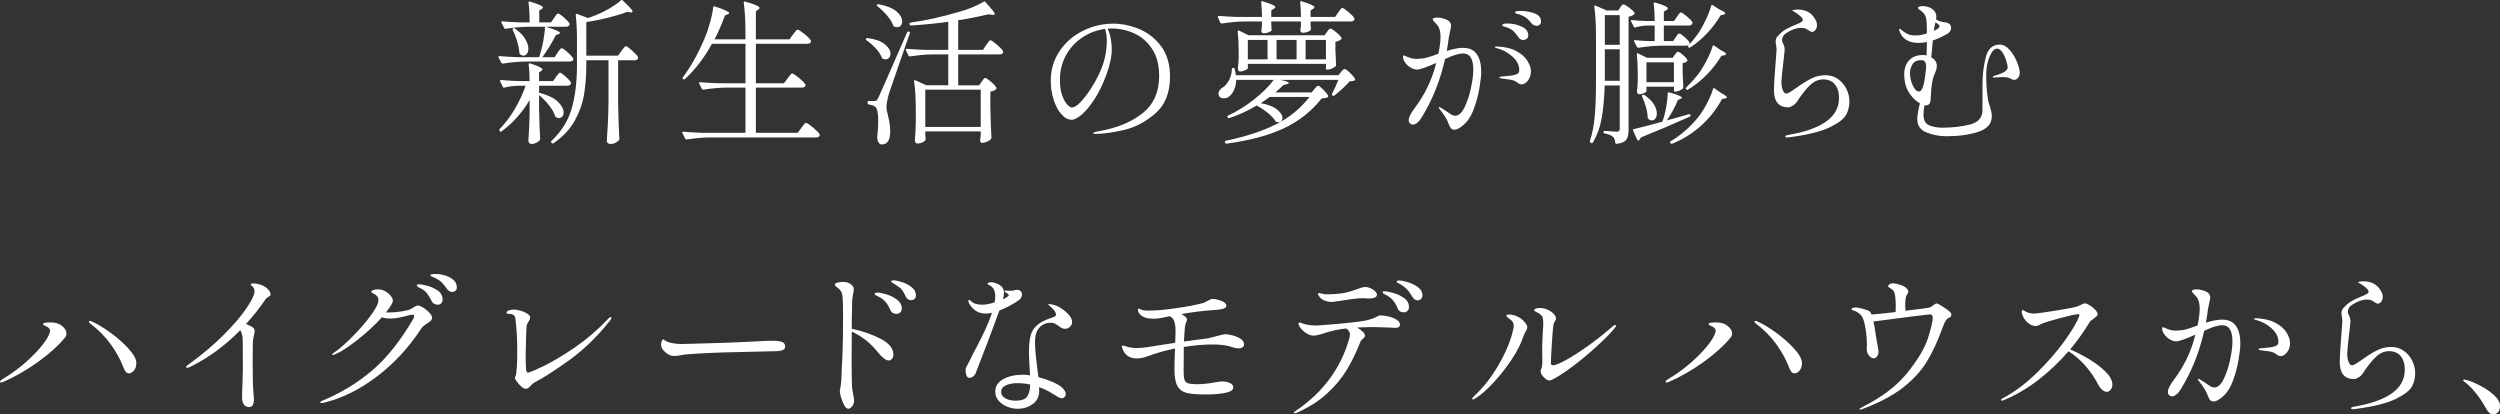 <?xml version="1.0" encoding="UTF-8"?><svg id="_レイヤー_2" xmlns="http://www.w3.org/2000/svg" width="643.962" height="106.73" viewBox="0 0 643.962 106.73"><rect x="0" y="0" width="643.962" height="106.73" fill="#333333" stroke="none"/><defs><style>.cls-1{fill:#fff;}</style></defs><g id="_レイヤー_1-2"><path class="cls-1" d="M129.42,16.371c-.107,0-.2-.066-.28-.2l-.72-1.36c-.027-.025-.04-.08-.04-.159,0-.134.106-.2.32-.2,1.44.134,3.053.227,4.84.279h5.32c.426-1.226.78-2.565,1.06-4.02.28-1.453.433-2.727.46-3.82h-4.4c-1.707.027-3.614.2-5.72.521h-.12c-.107,0-.2-.066-.28-.2l-.68-1.36c-.027-.026-.04-.08-.04-.159,0-.134.093-.2.28-.2,1.386.134,2.92.227,4.6.279h2.4c0-2-.094-3.692-.28-5.079,0-.267.133-.36.4-.28,2.213.667,3.32,1.174,3.32,1.52,0,.134-.107.268-.32.4l-.64.399v3.04h3.04l.76-1.119c.08-.106.193-.273.34-.5s.273-.394.38-.5c.106-.106.213-.16.32-.16.24,0,.746.333,1.52,1,.773.667,1.253,1.187,1.44,1.56.026.134.013.267-.04.4-.16.294-.467.439-.92.439h-5.12c1.36.427,2.306.761,2.84,1,.533.24.8.44.8.601,0,.08-.12.174-.36.279l-.72.28c-1.147,2.214-2.307,4.107-3.48,5.68h3.16l.76-1.159c.106-.134.22-.294.34-.48.12-.187.246-.346.38-.479.133-.134.253-.2.36-.2.16,0,.486.2.98.6.493.4.953.827,1.38,1.28.426.454.64.773.64.96-.027.187-.127.334-.3.44-.174.106-.394.159-.66.159h-11.48c-1.707.027-3.614.2-5.72.521h-.12ZM142.98,29.891c-.267-.88-.794-1.812-1.58-2.8-.787-.986-1.634-1.853-2.54-2.6v3.92c.08,3.254.173,5.706.28,7.359,0,.134-.04.254-.12.36-.213.267-.52.493-.92.68-.4.187-.787.28-1.16.28-.24,0-.44-.08-.6-.24-.16-.159-.24-.347-.24-.56.16-2.24.267-4.48.32-6.72v-3.801c-1.92,3.254-4.334,5.947-7.24,8.08-.187.134-.333.12-.44-.04l-.08-.119c-.08-.187-.067-.334.04-.44,1.466-1.521,2.766-3.24,3.9-5.16,1.133-1.92,2.06-3.92,2.78-6h-2.04c-1.147.027-2.28.187-3.4.48-.214.054-.347,0-.4-.16l-.72-1.44c-.027-.026-.04-.08-.04-.16,0-.133.093-.199.28-.199,1.466.134,3.08.227,4.84.279h2.52c0-1.573-.08-3-.24-4.279,0-.267.133-.36.4-.28,2.106.693,3.16,1.214,3.16,1.56,0,.107-.094.228-.28.36l-.6.4v2.239h3.6l.76-1.08c.08-.105.193-.26.34-.46.146-.199.273-.353.38-.46.106-.105.213-.16.32-.16.213,0,.686.327,1.42.98.733.653,1.193,1.167,1.38,1.54.026.134.013.267-.04.4-.16.293-.467.439-.92.439h-7.24v1.84l.04-.04c2.16.561,3.746,1.32,4.76,2.28,1.013.96,1.52,1.894,1.52,2.8,0,.427-.107.774-.32,1.04-.214.267-.494.4-.84.4-.293,0-.547-.066-.76-.2-.107-.053-.2-.16-.28-.32ZM133.94,13.971c-.107-.106-.16-.24-.16-.399-.054-.88-.247-1.866-.58-2.96-.333-1.094-.714-2.066-1.14-2.92-.08-.16-.04-.294.12-.4.133-.08.28-.066.44.04,1.2.854,2.08,1.74,2.64,2.66s.84,1.754.84,2.5c0,.56-.12,1.007-.36,1.34-.24.334-.547.5-.92.5-.267,0-.56-.12-.88-.36ZM162.8,13.011c.84.747,1.353,1.307,1.54,1.681.026.133.026.267,0,.399-.16.294-.467.44-.92.44h-4.2v11.08c.053,3.333.16,6.387.32,9.159,0,.16-.054.294-.16.4-.614.613-1.347.92-2.2.92-.214,0-.414-.08-.6-.24-.187-.159-.28-.347-.28-.56.106-1.574.2-3.1.28-4.58.08-1.48.133-3.42.16-5.82v-10.359h-5.72v1.199c0,2.827-.2,5.4-.6,7.721-.4,2.319-1.214,4.566-2.44,6.74-1.227,2.173-3.027,4.072-5.4,5.699-.16.106-.307.094-.44-.04l-.08-.08c-.16-.159-.16-.319,0-.479,2.586-2.453,4.327-5.253,5.22-8.4.893-3.146,1.34-6.866,1.34-11.16v-6.56c0-2.293-.107-4.4-.32-6.32v-.08c0-.213.106-.279.32-.199l2.84,1.08c.16-.054.773-.28,1.84-.681,1.226-.479,2.446-1.073,3.66-1.779,1.213-.707,2.206-1.406,2.98-2.101.16-.133.32-.12.48.04.933.88,1.586,1.534,1.96,1.96.373.427.56.72.56.88,0,.188-.187.254-.56.2l-.92-.08c-1.334.507-2.96,1-4.88,1.48-1.92.479-3.773.854-5.56,1.12v8.64h8.2l.84-1.2c.133-.16.267-.333.4-.52.133-.187.266-.354.4-.5.133-.146.253-.221.36-.221.213,0,.74.374,1.58,1.12Z"/><path class="cls-1" d="M202.86,20.211c.08-.106.213-.286.4-.54.187-.253.34-.44.46-.56.12-.12.233-.181.34-.181.24,0,.813.374,1.72,1.12.906.747,1.466,1.32,1.68,1.72l.04.16c0,.427-.334.641-1,.641h-11.8v11.64h10.8l.92-1.28c.08-.106.213-.286.4-.54.187-.253.34-.439.46-.56.12-.12.233-.18.34-.18.24,0,.833.394,1.78,1.18.946.787,1.513,1.366,1.7,1.74.08.133.08.266,0,.399-.16.293-.467.44-.92.44h-27.56c-1.707.026-3.614.2-5.72.52h-.12c-.107,0-.2-.066-.28-.2l-.72-1.439c-.027-.027-.04-.08-.04-.16,0-.134.093-.2.28-.2,1.466.134,3.093.227,4.88.28h11.12v-11.64h-5.12c-1.707.026-3.614.199-5.72.52h-.12c-.107,0-.2-.066-.28-.2l-.68-1.359c-.027-.026-.04-.08-.04-.16,0-.133.093-.2.28-.2,1.466.134,3.093.227,4.88.28h6.8v-10.16h-8.64c-1.974,3.6-4.293,6.627-6.96,9.08-.16.106-.32.106-.48,0-.134-.133-.147-.28-.04-.44,2.08-2.826,3.92-6.106,5.52-9.84.506-1.173.986-2.56,1.44-4.16.453-1.6.733-2.946.84-4.04.026-.239.16-.319.4-.239,2.48.8,3.72,1.373,3.72,1.72,0,.134-.12.24-.36.32l-.72.279c-.747,2.08-1.64,4.134-2.68,6.16h7.96v-1.64c0-2.906-.147-5.507-.44-7.8v-.08c0-.214.12-.28.36-.2,1.386.399,2.353.727,2.9.979.546.254.82.474.82.66,0,.134-.107.267-.32.4l-.64.439v7.24h8.68l.88-1.24c.106-.133.247-.312.42-.54.173-.226.32-.399.44-.52.12-.12.233-.18.34-.18.24,0,.813.366,1.72,1.1.906.733,1.466,1.3,1.68,1.7l.04.16c0,.213-.1.38-.3.5-.2.119-.447.18-.74.18h-13.16v10.16h7.24l.92-1.24Z"/><path class="cls-1" d="M223.06,9.971c.106-.133.253-.186.44-.16,2,.268,3.48.801,4.44,1.601.96.8,1.44,1.613,1.44,2.439,0,.4-.12.74-.36,1.021-.24.28-.534.42-.88.42-.267,0-.507-.053-.72-.16-.106-.053-.2-.16-.28-.32-.294-.772-.82-1.565-1.58-2.38-.76-.812-1.554-1.5-2.38-2.06-.16-.133-.2-.267-.12-.4ZM223.82,26.011h1.4c.266,0,.453-.04.56-.12.106-.08.253-.293.44-.64.453-.96,2.933-6.6,7.44-16.92.08-.187.213-.253.4-.2h.08c.106.027.18.074.22.14.04.067.046.154.02.261l-2.6,7.439-2.84,8.24c-.4,1.547-.6,2.693-.6,3.44,0,.427.133,1.146.4,2.159.026.107.126.561.3,1.36.173.8.26,1.693.26,2.68,0,2.24-.72,3.36-2.16,3.36-.32,0-.587-.153-.8-.46-.214-.307-.347-.74-.4-1.3,0-.16.013-.294.04-.4.16-1.439.24-2.72.24-3.84,0-2.106-.267-3.347-.8-3.72-.374-.293-.907-.48-1.6-.561-.214-.053-.32-.173-.32-.359v-.24c0-.213.106-.32.32-.32ZM225.9,1.211c.106-.106.24-.146.4-.12,2.053.374,3.58.98,4.58,1.82s1.5,1.7,1.5,2.58c0,.453-.12.819-.36,1.1-.24.28-.56.42-.96.42-.267,0-.507-.053-.72-.16-.107-.053-.2-.159-.28-.319-.293-.826-.827-1.687-1.6-2.58s-1.587-1.674-2.44-2.34c-.187-.106-.227-.24-.12-.4ZM252.86,21.051c.08-.106.18-.253.3-.439s.226-.32.32-.4c.093-.08.193-.12.3-.12.24,0,.733.32,1.48.96.746.641,1.213,1.16,1.4,1.561.08.106.053.227-.08.359-.347.32-.84.534-1.48.641v4.119c.08,3.414.173,5.987.28,7.721,0,.16-.054.293-.16.399-.24.24-.58.46-1.02.66s-.847.3-1.22.3c-.293,0-.467-.199-.52-.6,0-.16.013-.294.04-.4l.12-.96v-1h-14.28v.761c.026.293.04.52.04.68s.013.293.04.4v.199c0,.08-.014.146-.04.2-.16.24-.44.446-.84.62-.4.173-.813.26-1.24.26-.187,0-.34-.08-.46-.24-.12-.159-.18-.347-.18-.56.106-1.227.186-2.8.24-4.72v-2.76c0-3.146-.147-5.733-.44-7.761v-.08c0-.105.033-.173.1-.199.066-.026.153-.014.26.04l2.76,1.279h5.68v-7.96h-4.12c-1.707.027-3.614.2-5.72.521h-.12c-.107,0-.2-.066-.28-.2l-.68-1.4c-.027-.026-.04-.08-.04-.16,0-.133.093-.199.28-.199,1.466.134,3.093.227,4.88.279h5.8v-7.239c-3.014.427-6.214.746-9.6.96-.187,0-.307-.094-.36-.28l-.04-.12v-.08c0-.133.093-.227.28-.28,3.893-.533,8.013-1.439,12.36-2.72,2.32-.613,4.48-1.493,6.48-2.64.16-.134.306-.106.44.08.88.96,1.5,1.667,1.86,2.12s.54.773.54.96-.214.253-.64.199l-1-.119c-2.587.613-5.174,1.119-7.76,1.52v7.64h6.36l.84-1.239c.08-.134.207-.313.38-.54.173-.227.313-.4.42-.521.106-.12.213-.18.32-.18.213,0,.76.374,1.64,1.12.88.747,1.413,1.307,1.6,1.68.026.134.026.267,0,.4-.16.293-.467.439-.92.439h-10.64v7.96h5.4l.64-.92ZM252.62,32.691v-9.601h-14.28v9.601h14.28Z"/><path class="cls-1" d="M293.42,7.471c2.24.92,4.126,2.4,5.66,4.44,1.533,2.04,2.3,4.646,2.3,7.819,0,4.16-1.273,7.334-3.82,9.521-2.547,2.187-5.267,3.606-8.16,4.26-2.894.653-5.313.98-7.26.98-.374,0-.56-.067-.56-.2,0-.16.533-.333,1.6-.521,4.56-.8,8.266-2.333,11.12-4.6,2.853-2.267,4.28-5.466,4.28-9.6,0-2.826-.607-5.153-1.82-6.98-1.214-1.826-2.754-3.16-4.62-4-1.867-.84-3.814-1.26-5.84-1.26-.454,0-.787.014-1,.04.346.693.613,1.533.8,2.52.186.987.28,1.88.28,2.681,0,1.974-.48,4.239-1.44,6.8-.88,2.374-1.887,4.434-3.02,6.18-1.134,1.747-2.227,3.067-3.28,3.96-1.054.894-1.9,1.34-2.54,1.34-.96,0-1.86-.473-2.7-1.42-.84-.946-1.507-2.192-2-3.739-.494-1.547-.74-3.16-.74-4.841,0-2.88.76-5.446,2.28-7.699,1.52-2.254,3.52-3.993,6-5.221,2.48-1.226,5.08-1.84,7.8-1.84,2.213,0,4.44.46,6.68,1.38ZM284.661,7.451c-2.08.267-4.007.979-5.78,2.14s-3.193,2.687-4.26,4.58c-1.067,1.894-1.6,4.027-1.6,6.4,0,1.6.193,2.934.58,4,.386,1.066.82,1.854,1.3,2.359.48.507.866.761,1.16.761.666,0,1.46-.5,2.38-1.5s1.767-2.113,2.54-3.341c1.493-2.319,2.553-4.46,3.18-6.42.626-1.96.94-3.913.94-5.859,0-1.174-.147-2.214-.44-3.12Z"/><path class="cls-1" d="M344.7,3.211c.106-.133.22-.293.34-.48.12-.186.246-.346.38-.479.133-.133.253-.2.36-.2.213,0,.733.347,1.56,1.04.826.694,1.333,1.227,1.52,1.601.026.133.026.267,0,.399-.16.294-.467.44-.92.44h-10.36v.76l.08,1.04v.2c0,.08-.014.146-.04.199-.16.188-.42.348-.78.48-.36.134-.794.214-1.3.24-.16,0-.294-.061-.4-.181-.106-.119-.173-.26-.2-.42,0-.159.013-.293.04-.399.026-.106.04-.227.04-.36,0-.133.026-.32.08-.56v-1h-7.64v.8c.026.32.04.566.04.74s.013.313.04.42c.053.16.04.294-.04.399-.16.188-.434.348-.82.48-.387.134-.807.2-1.26.2-.294,0-.467-.2-.52-.601,0-.16.013-.293.04-.399.026-.106.04-.233.04-.38s.026-.354.08-.62v-1.04h-4.6c-1.707.026-3.614.199-5.72.52h-.12c-.107,0-.2-.066-.28-.2l-.64-1.399-.04-.12c0-.054.026-.106.08-.16.053-.053.133-.08.24-.08,1.413.134,3.04.227,4.88.28h6.2c0-1.253-.067-2.507-.2-3.76,0-.267.12-.36.36-.28,1.227.374,2.08.674,2.56.899.48.228.72.435.72.62,0,.134-.12.268-.36.4l-.68.44v1.68h7.64c0-1.253-.067-2.507-.2-3.76,0-.267.12-.36.36-.28,2.213.667,3.32,1.174,3.32,1.52,0,.134-.107.268-.32.4l-.68.44v1.68h6.32l.8-1.16ZM338.541,22.971c.08-.106.226-.279.44-.52.213-.24.4-.36.56-.36.213,0,.646.327,1.3.98.653.653,1.073,1.18,1.26,1.58.08.159.04.293-.12.399-.267.16-.787.267-1.56.32-2.614,3.307-5.854,5.867-9.72,7.68-3.867,1.813-8.787,3.133-14.76,3.96h-.08c-.134,0-.227-.08-.28-.24l-.04-.119-.04-.16c0-.107.093-.188.28-.24,5.173-1.094,9.48-2.506,12.92-4.24,3.44-1.733,6.307-4.08,8.6-7.04h-10.24l-.84.601c-.187.134-.4.279-.64.439-.24.16-.52.347-.84.561,1.893.347,3.3.894,4.22,1.64.92.747,1.38,1.48,1.38,2.2,0,.319-.094.58-.28.78-.187.199-.44.3-.76.3-.107,0-.267-.026-.48-.08-.134-.026-.24-.12-.32-.28-.427-.666-1.087-1.36-1.98-2.08-.894-.72-1.834-1.346-2.82-1.88-2.347,1.414-4.693,2.494-7.04,3.24h-.12c-.134,0-.24-.054-.32-.16l-.04-.08c-.08-.187-.027-.32.16-.4,2.373-1.119,4.626-2.525,6.76-4.22,2.133-1.693,3.8-3.353,5-4.979h-9.68c-.027.986-.207,1.847-.54,2.58-.334.733-.754,1.3-1.26,1.699-.4.32-.867.48-1.4.48-.587,0-1-.213-1.24-.64-.08-.214-.12-.387-.12-.521,0-.32.093-.62.28-.9.187-.279.44-.513.76-.699.64-.373,1.2-1.014,1.68-1.92s.72-1.854.72-2.841c0-.213.106-.319.32-.319h.04c.213,0,.333.094.36.279.106.374.213.907.32,1.601h26.4l.68-.8c.053-.08.18-.233.38-.46.2-.227.393-.341.58-.341.213,0,.66.327,1.34.98.68.653,1.113,1.18,1.3,1.58.08.16.04.294-.12.399-.214.107-.64.188-1.28.24-.48.561-1.094,1.188-1.84,1.88-.747.694-1.44,1.28-2.08,1.761-.107.106-.253.119-.44.04-.16-.134-.214-.28-.16-.44.746-1.52,1.293-2.733,1.64-3.64h-15c1.493.293,2.24.56,2.24.8,0,.134-.174.24-.52.32l-.84.199c-.56.561-1.267,1.2-2.12,1.92h9.36l.68-.84ZM341.78,8.251c.08-.106.18-.24.3-.4.12-.159.226-.279.32-.359.093-.08.193-.12.3-.12.24,0,.727.3,1.46.899.733.601,1.193,1.087,1.38,1.46.08.134.053.268-.08.4-.347.294-.84.507-1.48.64v2.12l.08,1.681c0,.479.026,1.174.08,2.08.026.134,0,.267-.08.399-.214.214-.534.414-.96.601-.427.187-.814.279-1.16.279h-.08c-.214,0-.32-.106-.32-.319v-1.16h-20.12v1.16c0,.106-.234.267-.7.479-.467.214-.914.32-1.34.32-.16,0-.287-.08-.38-.24-.094-.16-.14-.347-.14-.56.08-.587.133-1.2.16-1.841,0-.346.013-.64.04-.88v-1.76c0-1.866-.08-3.533-.24-5v-.08c0-.106.033-.173.1-.2.066-.026.153-.013.26.04l2.44,1.2h19.56l.6-.84ZM326.5,10.291h-5.08v5h5.08v-5ZM333.98,15.291v-5h-5.16v5h5.16ZM336.3,10.291v5h5.24v-5h-5.24Z"/><path class="cls-1" d="M380.4,13.951c.76,1.08,1.14,2.58,1.14,4.5,0,.96-.147,2.319-.44,4.08-.294,1.76-.747,3.507-1.36,5.239-.613,1.734-1.374,3.054-2.28,3.96-.48.48-.974.881-1.48,1.2-.507.32-.96.48-1.36.48s-.7-.134-.9-.4c-.2-.266-.367-.573-.5-.92-.134-.346-.227-.573-.28-.68-.294-.773-.934-1.786-1.92-3.04-.294-.347-.44-.586-.44-.72,0-.054.04-.08.12-.08.133,0,.653.293,1.56.88l.72.479c.426.32.773.547,1.04.681.266.134.533.199.8.199.906,0,1.713-.72,2.42-2.159.707-1.44,1.26-3.113,1.66-5.021.4-1.906.6-3.46.6-4.66,0-2.8-.867-4.2-2.6-4.2-1.12,0-2.68.48-4.68,1.44-1.254,5.547-3.254,10.547-6,15-.347.587-.72,1.047-1.12,1.38-.4.334-.787.5-1.16.5-.294,0-.547-.106-.76-.32-.214-.213-.32-.479-.32-.8,0-.746.52-1.8,1.56-3.16,2.667-3.546,4.506-7.413,5.52-11.6-2.614,1.146-4.24,1.72-4.88,1.72-.56,0-1.127-.173-1.7-.52-.574-.347-1.047-.78-1.42-1.3-.374-.521-.56-1.007-.56-1.46,0-.24.066-.36.2-.36.106,0,.273.054.5.16.226.106.406.187.54.24.746.319,1.52.479,2.32.479,1.04-.026,1.92-.14,2.64-.34.72-.2,1.693-.526,2.92-.98.373-1.732.56-3.186.56-4.359,0-1.36-.28-2.373-.84-3.04-.187-.213-.434-.48-.74-.8-.307-.32-.46-.533-.46-.641,0-.16.113-.28.34-.359.227-.08.513-.12.86-.12.506,0,1.04.08,1.6.239.56.16,1,.36,1.32.601.426.347.64.773.64,1.28,0,.213-.08.64-.24,1.279-.134.534-.24,1.054-.32,1.561-.187,1.387-.374,2.6-.56,3.64,1.6-.533,3-.8,4.2-.8,1.6,0,2.78.54,3.54,1.62ZM390.601,13.171c1.32.72,2.273,1.56,2.86,2.521.586.96.88,1.854.88,2.68,0,.934-.26,1.727-.78,2.38s-1.06.979-1.62.979c-.32,0-.614-.1-.88-.3-.267-.2-.427-.312-.48-.34-.374-.267-.88-.453-1.52-.56s-1.4-.214-2.28-.32c-.374-.053-.56-.133-.56-.24,0-.133.16-.213.48-.24,1.733-.186,2.64-.279,2.72-.279.72-.134,1.22-.293,1.5-.48.28-.186.42-.493.42-.92,0-1.28-.6-2.453-1.8-3.52-1.2-1.066-2.574-1.786-4.12-2.16-.24-.054-.36-.133-.36-.24,0-.106.16-.16.48-.16,2.053.08,3.74.48,5.06,1.2ZM387.561,6.891c-.2-.053-.347-.113-.44-.18-.094-.066-.14-.153-.14-.26,0-.267.426-.4,1.28-.4,1.28,0,2.5.26,3.66.78,1.16.52,1.74,1.287,1.74,2.3,0,.347-.127.627-.38.84-.253.214-.554.32-.9.32-.56,0-.987-.24-1.28-.72-.427-.667-.874-1.207-1.34-1.62-.467-.413-1.06-.727-1.78-.94-.08-.026-.22-.066-.42-.12ZM395.181,3.411c1.173.399,1.76,1.106,1.76,2.12,0,.347-.114.62-.34.819-.227.2-.46.301-.7.301-.587,0-1.054-.214-1.4-.641-.454-.586-.887-1.04-1.3-1.359-.414-.32-.98-.613-1.7-.881-.214-.079-.414-.14-.6-.18-.187-.04-.34-.086-.46-.14s-.18-.134-.18-.24c0-.267.466-.4,1.4-.4,1.173,0,2.346.2,3.52.601Z"/><path class="cls-1" d="M413.34,22.011c-.08,3.067-.327,5.813-.74,8.24-.414,2.427-1.18,4.573-2.3,6.44-.134.213-.28.253-.44.119l-.16-.08c-.133-.106-.187-.253-.16-.439.64-1.947,1.06-4.126,1.26-6.54.2-2.413.3-5.233.3-8.46v-12c0-3.093-.147-5.626-.44-7.6v-.08c0-.187.106-.24.32-.16l2.88,1.24h3l.48-.761c.053-.08.133-.192.24-.34.106-.146.2-.26.28-.34s.173-.12.28-.12c.24,0,.733.273,1.48.82.746.547,1.213.993,1.4,1.34.08.134.053.267-.08.4-.374.319-.854.52-1.44.6v29.16c0,1.12-.194,1.96-.58,2.52-.387.561-1.22.92-2.5,1.08h-.08c-.134,0-.227-.094-.28-.28-.054-.72-.24-1.227-.56-1.52-.454-.4-1.187-.693-2.2-.88-.187-.054-.28-.16-.28-.32v-.04c0-.187.08-.28.24-.28.346,0,.7.015,1.06.04.36.027.673.054.94.08l1.2.08c.266,0,.46-.06.58-.18s.18-.326.18-.62v-11.12h-3.88ZM417.22,11.531V3.891h-3.84v7.641h3.84ZM413.38,12.691v8.119h3.84v-8.119h-3.84ZM431.62,9.611c.08-.106.18-.254.3-.44s.226-.32.32-.4c.093-.079.193-.119.3-.119.24,0,.7.293,1.38.88s1.1,1.054,1.26,1.399l.04.16c0,.454-.32.68-.96.68h-6.48c-1.707.027-3.614.2-5.72.521h-.12c-.107,0-.2-.066-.28-.2l-.72-1.399-.04-.16c0-.187.106-.254.32-.2,1.093.134,2.187.214,3.28.24h1.72v-4h-1.88c-1.04.026-2.067.187-3.08.479-.213.054-.347,0-.4-.16l-.72-1.399-.04-.16c0-.16.106-.213.32-.16,1.253.134,2.506.214,3.76.24h2.04c0-1.681-.08-3.173-.24-4.48,0-.266.133-.359.4-.279,1.2.373,2.04.673,2.52.899s.72.434.72.62c0,.134-.12.267-.36.4l-.68.439v2.4h2.64l.72-1.08c.08-.106.193-.267.34-.48.146-.213.273-.373.38-.479.106-.106.213-.16.32-.16.213,0,.713.327,1.5.98.786.653,1.273,1.166,1.46,1.539.026.134.013.268-.04.4-.16.294-.467.44-.92.44h-6.4v4h2.4l.64-.96ZM434.06,29.691c.186-.054.366-.106.54-.16.173-.054.326-.094.46-.12h.08c.16,0,.266.066.32.2v.159c0,.107-.067.2-.2.28-4.107,1.84-8.307,3.627-12.6,5.36-.08.266-.254.52-.52.76-.027.026-.08.04-.16.04-.107,0-.187-.066-.24-.2l-1.08-2.359-.04-.16c0-.134.08-.214.24-.24,2.08-.48,4.533-1.12,7.36-1.92.4-1.12.72-2.347.96-3.68.24-1.334.373-2.533.4-3.601,0-.24.133-.32.4-.24,2.16.587,3.24,1.04,3.24,1.36,0,.106-.106.2-.32.28l-.68.279c-.72,1.787-1.68,3.547-2.88,5.28,1.733-.453,3.306-.893,4.72-1.319ZM431.38,14.131c.08-.08.173-.2.28-.36.106-.159.2-.272.28-.34.08-.066.173-.1.28-.1.24,0,.66.26,1.26.78.6.52.98.953,1.14,1.3.08.134.053.267-.08.399-.294.24-.667.4-1.12.48v2.2l.08,1.76c0,.507.026,1.214.08,2.12.026.134,0,.267-.08.399-.214.214-.52.407-.92.58-.4.174-.76.261-1.08.261-.214,0-.32-.106-.32-.32v-.96h-7.08v1.2c0,.106-.214.26-.64.46-.427.2-.84.3-1.24.3-.16,0-.293-.08-.4-.24-.107-.16-.16-.346-.16-.56.08-.587.133-1.2.16-1.84,0-.347.013-.641.04-.881v-1.76c0-1.866-.08-3.533-.24-5v-.08c0-.106.033-.173.1-.2.066-.025.153-.013.26.04l2.28,1.12h6.6l.52-.76ZM422.94,24.691c0-.134.066-.227.2-.28h.04c.186-.054.333-.026.44.08,1.093.773,1.893,1.573,2.4,2.399.506.827.76,1.601.76,2.32,0,.534-.12.967-.36,1.3-.24.334-.547.5-.92.5-.32,0-.627-.133-.92-.399-.107-.106-.16-.24-.16-.4-.027-.8-.18-1.693-.46-2.68s-.607-1.88-.98-2.681c-.027-.026-.04-.08-.04-.159ZM424.1,16.051v5.12h7.08v-5.12h-7.08ZM441.4,22.691c.066-.026.153,0,.26.079l1.76,1.24c.933.48,1.4.84,1.4,1.08,0,.134-.16.227-.48.28l-.76.12c-1.52,2.773-3.387,5.127-5.6,7.06-2.214,1.934-4.627,3.42-7.24,4.46-.213.08-.36.04-.44-.12l-.04-.08c-.107-.187-.08-.333.08-.439,2.453-1.414,4.76-3.4,6.92-5.96.773-.934,1.553-2.141,2.34-3.62.786-1.48,1.34-2.78,1.66-3.9.026-.105.073-.173.14-.199ZM441.58,11.77l1.68,1.16c.906.427,1.36.761,1.36,1,0,.134-.16.24-.48.32l-.72.12c-1.12,1.84-2.434,3.514-3.94,5.02-1.507,1.507-3.074,2.74-4.7,3.7-.134.107-.28.08-.44-.08l-.04-.04c-.134-.186-.12-.333.04-.439.88-.826,1.866-1.906,2.96-3.24.747-.986,1.493-2.187,2.24-3.6.746-1.414,1.28-2.667,1.6-3.761.106-.266.253-.319.44-.16ZM440.92,1.291c.066-.026.153-.014.26.04l1.8,1.16c.96.399,1.44.72,1.44.96,0,.134-.16.24-.48.319l-.72.16c-1.04,1.734-2.247,3.32-3.62,4.761-1.374,1.439-2.78,2.613-4.22,3.52-.187.134-.333.12-.44-.04l-.04-.04c-.134-.16-.134-.307,0-.439.72-.721,1.48-1.627,2.28-2.721.72-1.013,1.426-2.24,2.12-3.68.693-1.44,1.187-2.706,1.48-3.8.026-.106.073-.174.14-.2Z"/><path class="cls-1" d="M459.861,35.171c0-.134.073-.227.22-.28.146-.054.366-.106.66-.16,4.24-.72,7.46-1.866,9.66-3.439s3.3-3.586,3.3-6.04c0-1.493-.354-2.666-1.06-3.521-.707-.853-1.713-1.279-3.02-1.279-1.2,0-2.313.479-3.34,1.439-1.027.96-2.18,2.414-3.46,4.36-.24.374-.594.7-1.06.979-.467.28-.833.421-1.1.421-2.48,0-3.72-1.48-3.72-4.44,0-1.253.146-3.666.44-7.24.16-2.08.24-3.16.24-3.24,0-.159-.04-.56-.12-1.199-.08-.24-.12-.507-.12-.801,0-.506.12-.913.36-1.22.24-.306.626-.7,1.16-1.18.4-.347.853-.653,1.36-.92.506-.267,1.16-.573,1.96-.92.747-.293,1.293-.54,1.64-.74.346-.2.52-.406.52-.62,0-.267-.227-.6-.68-1-.454-.4-.934-.746-1.44-1.04-.08-.053-.194-.113-.34-.18-.147-.066-.22-.141-.22-.22,0-.08.167-.141.5-.181s.593-.06.78-.06c1.04,0,1.953.207,2.74.62s1.446,1.127,1.98,2.14c.213.374.32.8.32,1.28s-.134.887-.4,1.22c-.267.334-.547.5-.84.5-.214,0-.407-.06-.58-.18-.174-.12-.287-.193-.34-.221-.294-.213-.574-.373-.84-.479-.267-.106-.614-.16-1.04-.16-1.254,0-2.587.48-4,1.44-.32.213-.56.479-.72.8s-.24.64-.24.96c0,.24.093.52.28.84.266.534.4,1.04.4,1.52,0,.294-.094,1.214-.28,2.761-.374,3.12-.56,5.014-.56,5.68,0,.72.113,1.387.34,2,.227.614.526.92.9.92.213,0,.473-.086.78-.26.306-.173.633-.38.98-.62.346-.24.6-.413.76-.52,1.44-1.04,2.74-1.854,3.9-2.44,1.16-.586,2.393-.88,3.7-.88,1.2,0,2.267.327,3.2.979.933.654,1.66,1.5,2.18,2.54.52,1.04.78,2.12.78,3.24,0,1.146-.26,2.254-.78,3.32-.52,1.066-1.907,2.16-4.16,3.279-2.254,1.12-5.687,1.986-10.3,2.601-.32.053-.574.08-.76.08-.347,0-.52-.08-.52-.24Z"/><path class="cls-1" d="M517.641,12.831c.786.894,1.42,1.934,1.9,3.12s.72,2.127.72,2.819c0,.48-.146.9-.44,1.261-.293.359-.627.54-1,.54-.24,0-.68-.16-1.32-.48-.374-.16-.987-.24-1.84-.24-.24,0-.654.027-1.24.08l-.84.04c-.187,0-.28-.053-.28-.16,0-.133.146-.239.44-.319,2.267-.587,3.4-1.293,3.4-2.12,0-.427-.127-1.033-.38-1.82-.253-.786-.587-1.486-1-2.1-.414-.613-.86-.92-1.34-.92-.72,0-1.354.66-1.9,1.979-.547,1.32-.847,2.78-.9,4.38v.761c0,1.439.073,2.833.22,4.18.146,1.347.286,2.233.42,2.66.08.214.193.554.34,1.02.146.467.26.894.34,1.28s.12.754.12,1.1c0,1.974-1.174,3.334-3.52,4.08-2.347.746-5.067,1.12-8.16,1.12-1.787,0-3.487-.32-5.1-.96-1.614-.64-2.42-1.786-2.42-3.439,0-.453.066-1.061.2-1.82.133-.76.293-1.514.48-2.26-1.094-.613-2.04-1.547-2.84-2.801-.8-1.253-1.2-2.812-1.2-4.68,0-1.52.426-2.727,1.28-3.62.853-.893,2.026-1.34,3.52-1.34.32,0,.64.04.96.12.053-1.387.08-2.546.08-3.48-.72.16-1.454.24-2.2.24-1.254,0-2.3-.266-3.14-.8-.84-.533-1.42-1.307-1.74-2.32-.054-.16-.08-.279-.08-.359,0-.106.053-.16.16-.16.08,0,.173.054.28.16.586.507,1.153.894,1.7,1.159.546.268,1.233.4,2.06.4.933,0,1.92-.173,2.96-.52,0-1.467-.027-2.493-.08-3.08-.054-.613-.167-1.113-.34-1.5-.174-.387-.567-.833-1.18-1.34-.16-.106-.32-.214-.48-.32-.16-.106-.24-.213-.24-.32,0-.133.106-.246.32-.34.213-.093.48-.14.8-.14,1.04,0,1.906.253,2.6.76s1.04,1.174,1.04,2l-.08.68c.56.374,1.293.614,2.2.72,1.12.134,1.68.614,1.68,1.44,0,.64-.334,1.16-1,1.56-1.414.801-2.654,1.36-3.72,1.681l-.24,2.72c-.054.32-.107.867-.16,1.64.96.534,1.44,1.254,1.44,2.16,0,.294-.04.601-.12.92-.08.294-.187.587-.32.88-.267.587-.467,1.16-.6,1.721-.267,1.094-.427,2.453-.48,4.08-.027.479-.06.92-.1,1.319-.04.4-.114.667-.22.801-.214.319-.534.479-.96.479-.16,0-.28-.013-.36-.04-.187.934-.28,1.747-.28,2.44,0,1.413.486,2.326,1.46,2.739.973.414,2.1.62,3.38.62,2.613,0,4.993-.272,7.14-.819,2.146-.547,3.22-1.794,3.22-3.74v-6.561c0-2.479.28-4.812.84-7,.56-2.186,1.746-3.279,3.56-3.279.933,0,1.793.446,2.58,1.34ZM492.701,22.011c.48,1.04,1.013,1.561,1.6,1.561.773,0,1.32-1.48,1.64-4.44.026-.213.066-.52.12-.92.053-.4.08-.746.08-1.04,0-1.12-.4-1.68-1.2-1.68-1.12,0-1.894.359-2.32,1.08-.427.72-.64,1.467-.64,2.239,0,1.094.24,2.16.72,3.2ZM498.141,7.931l.72-.359c.48-.24.72-.507.72-.801,0-.213-.12-.399-.36-.56l-.68-.48c-.027.16-.054.301-.08.421-.027.119-.054.22-.08.3-.08.267-.16.76-.24,1.479Z"/><path class="cls-1" d="M0,98.371c0-.213.2-.44.6-.68,2.293-1.36,4.373-2.881,6.24-4.561,1.866-1.68,3.34-3.246,4.42-4.7,1.08-1.453,1.62-2.54,1.62-3.26,0-.426-.293-.786-.88-1.08-.134-.053-.267-.106-.4-.16-.134-.053-.254-.12-.36-.2-.107-.079-.16-.159-.16-.239,0-.187.186-.307.56-.36.373-.053.84-.08,1.4-.08,1.173,0,2.106.267,2.8.8.853.641,1.28,1.334,1.28,2.08,0,.347-.12.681-.36,1-1.68,2.054-3.987,4.141-6.92,6.261-2.934,2.119-5.934,3.847-9,5.18-.267.106-.454.16-.56.16-.187,0-.28-.054-.28-.16ZM32.4,95.791c-.213-.253-.44-.7-.68-1.34-.72-1.866-1.767-3.767-3.14-5.7-1.374-1.934-3.154-3.74-5.34-5.42-.24-.187-.36-.347-.36-.48,0-.133.08-.199.24-.199.133,0,.28.04.44.119,1.386.587,3.006,1.554,4.86,2.9s3.433,2.747,4.74,4.2c1.306,1.453,1.96,2.66,1.96,3.62,0,.8-.2,1.446-.6,1.939-.4.494-.84.74-1.32.74-.32,0-.587-.126-.8-.38Z"/><path class="cls-1" d="M69.141,74.631c.36.414.54.794.54,1.14,0,.188-.034.314-.1.381-.067.066-.194.153-.38.26-.027.026-.133.1-.32.22-.187.12-.36.287-.52.5-1.52,2.24-3.187,4.347-5,6.32.667.294,1.213.56,1.64.8.4.24.6.587.6,1.04,0,.24-.067.6-.2,1.08-.187.934-.28,1.547-.28,1.84l-.04,5.28c0,3.946.066,6.493.2,7.64.08.64.12,1.214.12,1.72,0,1.333-.4,2-1.2,2-.614,0-1.074-.214-1.38-.64-.307-.426-.46-1.04-.46-1.84,0-1.387.04-2.76.12-4.12.053-1.706.08-2.974.08-3.8l-.04-6.561c0-1.333-.214-2.279-.64-2.84-3.92,4-8.214,7.147-12.88,9.44-.32.16-.574.239-.76.239-.213,0-.32-.053-.32-.159,0-.187.266-.453.8-.801,3.413-2.479,6.4-5.006,8.96-7.579,2.56-2.573,4.513-4.867,5.86-6.881,1.346-2.013,2.02-3.406,2.02-4.18,0-.533-.134-.946-.4-1.24-.107-.105-.227-.213-.36-.319-.134-.106-.2-.187-.2-.24,0-.213.2-.32.6-.32.96,0,1.88.228,2.76.681.426.213.82.526,1.18.939Z"/><path class="cls-1" d="M109,79.23c.586.36,1.113.787,1.58,1.28.466.494.7.927.7,1.3,0,.32-.1.58-.3.78-.2.2-.514.434-.94.7-.374.24-.673.454-.9.64-.227.188-.434.414-.62.681-3.227,4.934-7.067,9.08-11.52,12.439-4.454,3.36-9.027,5.601-13.72,6.72-.134.027-.28.04-.44.04-.24,0-.36-.065-.36-.199,0-.106.186-.24.56-.4,4.8-2,9.066-4.586,12.8-7.76,3.733-3.174,7.266-7.601,10.6-13.28.16-.293.24-.533.24-.72,0-.267-.16-.4-.48-.4-.134,0-.32.027-.56.08-1.333.347-2.347.587-3.04.72-.694.134-1.387.2-2.08.2-.8,0-1.52-.106-2.16-.32-1.76,1.975-3.867,3.921-6.32,5.841-2.454,1.92-4.387,3.159-5.8,3.72-.267.106-.44.16-.52.16-.107,0-.16-.04-.16-.12s.046-.166.14-.26c.093-.094.233-.193.42-.301,1.227-.826,2.753-2.152,4.58-3.979,1.826-1.826,3.413-3.646,4.76-5.46,1.346-1.813,2.02-3.16,2.02-4.04,0-.746-.48-1.333-1.44-1.76-.267-.106-.4-.227-.4-.36,0-.16.12-.293.36-.4.347-.159.8-.239,1.36-.239.666,0,1.293.167,1.88.5.586.333,1.06.733,1.42,1.199.36.468.54.874.54,1.221,0,.24-.134.587-.4,1.04-.267.479-.734,1.146-1.4,2h.6c1.093,0,2.24-.094,3.44-.28,1.2-.187,2.013-.4,2.44-.64.213-.134.446-.28.7-.44s.46-.273.62-.34.32-.1.48-.1c.293,0,.733.18,1.32.539ZM109.901,73.571c1,.239,1.933.653,2.8,1.239.866.587,1.3,1.36,1.3,2.32,0,.454-.126.794-.38,1.021s-.554.34-.9.34c-.267,0-.554-.08-.86-.24-.307-.16-.54-.413-.7-.76-.4-.8-.8-1.453-1.2-1.96-.4-.507-.947-.934-1.64-1.28-.054-.026-.18-.086-.38-.18-.2-.094-.347-.187-.44-.28-.094-.093-.14-.18-.14-.26,0-.214.186-.32.56-.32.32,0,.98.12,1.98.36ZM114.521,70.911c.827.227,1.56.6,2.2,1.12.64.52.96,1.207.96,2.06,0,.374-.134.654-.4.84-.267.188-.547.28-.84.28-.24,0-.487-.08-.74-.24-.254-.16-.474-.386-.66-.68-.48-.693-.914-1.227-1.3-1.6-.387-.374-.94-.733-1.66-1.08-.187-.08-.387-.167-.6-.261-.214-.093-.367-.166-.46-.22-.094-.053-.14-.133-.14-.24,0-.133.12-.22.36-.26s.613-.06,1.12-.06c.613,0,1.333.113,2.16.34Z"/><path class="cls-1" d="M134.28,99.571c-.427-.373-.807-.794-1.14-1.261-.333-.466-.5-.779-.5-.939,0-.106.046-.26.14-.46.093-.2.153-.42.18-.66.186-1.44.28-3.373.28-5.8,0-3.04-.16-5.84-.48-8.4-.08-.8-.627-1.2-1.64-1.2-.16,0-.307-.013-.44-.04-.134-.025-.2-.08-.2-.159,0-.32.2-.554.6-.7.4-.146.813-.221,1.24-.221.453,0,1.02.094,1.7.28.68.188,1.273.44,1.78.76.506.32.76.654.76,1,0,.294-.12.614-.36.96-.187.294-.333.561-.44.801-.107.239-.16.587-.16,1.04l-.08,2.12c-.08,2.96-.12,4.666-.12,5.119,0,1.28.04,2.388.12,3.32.026.267.073.474.14.62.066.146.18.22.34.22.373,0,1.74-.573,4.1-1.72,2.36-1.146,5.046-2.753,8.06-4.82,3.013-2.066,5.84-4.5,8.48-7.3.32-.32.56-.479.72-.479.08,0,.12.066.12.199,0,.188-.147.467-.44.841-3.147,3.974-6.594,7.313-10.34,10.02-3.747,2.707-6.74,4.634-8.98,5.78-.213.106-.534.373-.96.8-.24.267-.46.474-.66.62-.2.146-.42.22-.66.22-.347,0-.734-.187-1.16-.56Z"/><path class="cls-1" d="M172.16,91.291c-.48-.267-.914-.626-1.3-1.08-.387-.453-.58-.946-.58-1.48,0-.293.06-.586.18-.88.12-.293.246-.439.38-.439.053,0,.173.066.36.2.267.213.546.373.84.479,1.066.347,2.266.521,3.6.521,1.146-.026,2.893-.073,5.24-.141,2.346-.066,4.346-.126,6-.18,3.546-.133,6.493-.267,8.84-.4,1.36-.08,2.426-.12,3.2-.12,1.04,0,1.853.094,2.44.28.586.188.88.601.88,1.24s-.547,1.014-1.64,1.12c-.534.054-1.267.08-2.2.08l-11.6.279c-2.054.054-4.287.147-6.7.28-2.414.134-3.98.28-4.7.44-.667.134-1.2.2-1.6.2-.694,0-1.24-.134-1.64-.4Z"/><path class="cls-1" d="M226.8,87.251c2.213,1.146,3.32,2.494,3.32,4.04,0,.454-.113.827-.34,1.12-.227.294-.514.439-.86.439-.72,0-1.667-.72-2.84-2.159-1.814-2.294-4.04-4.054-6.68-5.28v.68l-.04,6.561c0,4.507.066,7.106.2,7.8.026.187.106.606.24,1.26.133.653.2,1.167.2,1.54,0,.534-.174,1.006-.52,1.42-.347.413-.667.62-.96.62-.374,0-.727-.3-1.06-.9-.334-.6-.607-1.279-.82-2.04-.213-.76-.32-1.286-.32-1.58,0-.159.053-.485.16-.979.106-.493.186-1.14.24-1.94l.12-3.239c.053-.801.093-1.58.12-2.341.026-.76.053-1.473.08-2.14.08-1.786.12-4.506.12-8.16,0-2.933-.054-4.866-.16-5.8-.08-.56-.24-.993-.48-1.3-.24-.307-.474-.547-.7-.72-.227-.174-.38-.287-.46-.341-.214-.159-.32-.293-.32-.399,0-.32.253-.533.76-.641.506-.105.986-.159,1.44-.159.906,0,1.653.293,2.24.88.293.294.44.64.44,1.04,0,.187-.014.347-.04.479-.027.134-.054.254-.08.36-.027.134-.087.507-.18,1.12-.094.613-.14,1.294-.14,2.04v.84c-.054,1.493-.08,3.267-.08,5.32,2.72.56,5.186,1.413,7.4,2.56ZM228.3,75.81c1,.294,1.913.747,2.74,1.36.826.614,1.24,1.387,1.24,2.32,0,.427-.14.76-.42,1-.28.239-.607.359-.98.359-.294,0-.587-.08-.88-.239-.294-.16-.52-.427-.68-.801-.32-.772-.707-1.433-1.16-1.979-.454-.546-1.054-1.007-1.8-1.38-.08-.054-.227-.127-.44-.221-.214-.093-.374-.186-.48-.279-.107-.094-.16-.181-.16-.26,0-.214.253-.32.76-.32s1.26.146,2.26.439ZM232.36,72.671c.933.307,1.76.747,2.48,1.32s1.08,1.26,1.08,2.06c0,.454-.134.78-.4.98-.267.199-.547.3-.84.3-.614,0-1.08-.333-1.4-1-.347-.773-.687-1.36-1.02-1.76-.333-.4-.86-.813-1.58-1.24-.16-.106-.327-.206-.5-.3s-.32-.187-.44-.28c-.12-.093-.18-.18-.18-.26,0-.187.186-.28.56-.28.56,0,1.307.153,2.24.46Z"/><path class="cls-1" d="M257.44,79.971c-.987,2.694-2.074,5.607-3.26,8.74-1.187,3.134-2.154,5.634-2.9,7.5-.134.32-.354.587-.66.8-.307.214-.607.32-.9.32-.347,0-.6-.187-.76-.561-.16-.373-.24-.84-.24-1.399,0-.293.02-.493.06-.601.04-.105.126-.266.26-.479.293-.533.546-1.014.76-1.44.48-1.04,1.066-2.186,1.76-3.439.933-1.813,1.713-3.394,2.34-4.74s1.167-2.713,1.62-4.1c-.614.134-1.12.199-1.52.199-1.12,0-2.027-.253-2.72-.76-.694-.506-1.214-1.08-1.56-1.72-.187-.293-.28-.561-.28-.8,0-.16.066-.24.2-.24.106,0,.293.134.56.4.586.56,1.546.84,2.88.84.8,0,1.84-.2,3.12-.601.106-.453.16-.973.16-1.56,0-.854-.174-1.533-.52-2.04-.214-.32-.514-.58-.9-.78-.387-.2-.58-.34-.58-.42,0-.106.086-.2.26-.28.173-.08.38-.119.62-.119.373,0,.746.066,1.12.199.8.268,1.373.601,1.72,1,.346.4.52.907.52,1.521,0,.533-.094,1.094-.28,1.68l.72-.36c.213-.133.4-.26.56-.38s.24-.232.24-.34c0-.106-.12-.253-.36-.439-.107-.08-.26-.174-.46-.28-.2-.106-.3-.2-.3-.28,0-.106.12-.16.36-.16l1.44.04c.187,0,.42-.04.7-.12.28-.079.54-.119.78-.119.373,0,.673.113.9.34s.34.514.34.859c0,.268-.067.534-.2.801-.134.267-.32.479-.56.64-1.627,1.12-3.307,2.014-5.04,2.68ZM267.741,84.371c-.76.827-1.14,2.066-1.14,3.72,0,1.521.187,3.694.56,6.521.16,1.119.266,1.96.32,2.52,1.307.347,2.526.767,3.66,1.26,1.133.494,1.966.994,2.5,1.5.586.587.88,1.12.88,1.601,0,.294-.1.547-.3.76-.2.214-.447.32-.74.32-.24,0-.514-.08-.82-.24-.307-.16-.727-.413-1.26-.76-1.227-.801-2.48-1.413-3.76-1.841.026.214.04.547.04,1,0,1.414-.554,2.527-1.66,3.341-1.107.812-2.407,1.22-3.9,1.22-.907,0-1.807-.18-2.7-.54s-1.626-.873-2.2-1.54c-.574-.666-.86-1.453-.86-2.36,0-1.359.68-2.42,2.04-3.18,1.36-.76,3.026-1.14,5-1.14.64,0,1.28.054,1.92.16-.187-2.934-.28-4.894-.28-5.881,0-1.84.14-3.293.42-4.359.28-1.066.86-1.98,1.74-2.74s2.226-1.42,4.04-1.98c.506-.133.76-.386.76-.76,0-.319-.194-.706-.58-1.16-.387-.453-.78-.826-1.18-1.119-.16-.134-.24-.227-.24-.28s.093-.08.28-.08c.213,0,.52.047.92.14.4.094.746.207,1.04.34.906.4,1.786,1.007,2.64,1.82.853.813,1.28,1.58,1.28,2.3,0,.48-.187.894-.56,1.24-.374.347-.8.521-1.28.521-.294,0-.56-.061-.8-.181-.24-.12-.534-.312-.88-.58-.374-.266-.7-.466-.98-.6-.28-.133-.607-.2-.98-.2-1.2,0-2.18.414-2.94,1.24ZM264.601,102.111c.48-.733.733-1.754.76-3.061-1.12-.24-2.187-.359-3.2-.359-1.2,0-2.214.187-3.04.56-.827.374-1.24.92-1.24,1.64,0,.747.366,1.32,1.1,1.721.733.399,1.593.6,2.58.6,1.546,0,2.56-.366,3.04-1.1Z"/><path class="cls-1" d="M317.401,86.371c.773.187,1.473.474,2.1.859.626.388.94.874.94,1.461,0,.319-.127.573-.38.76s-.62.279-1.1.279c-.454,0-1.027-.119-1.72-.359-1.174-.427-2.813-.641-4.92-.641-2.214,0-4.68.214-7.4.641v1.76l-.04,4.2c0,1.12.066,1.92.2,2.399.133.48.433.808.9.98.466.174,1.26.26,2.38.26,1.333,0,2.866-.16,4.6-.479.96-.16,1.546-.24,1.76-.24.8,0,1.493.134,2.08.4.586.267.88.64.88,1.119,0,.667-.68,1.141-2.04,1.421-1.36.279-3.04.42-5.04.42-2.16,0-3.78-.127-4.86-.381-1.08-.253-1.887-.833-2.42-1.739-.534-.906-.8-2.333-.8-4.28,0-1.493.04-3.053.12-4.68,0-.32.013-.573.04-.761-2.267.48-4.174.987-5.72,1.521-.854.32-1.6.573-2.24.76-.64.188-1.293.28-1.96.28-1.84,0-3.08-.906-3.72-2.72-.054-.16-.08-.28-.08-.36,0-.16.08-.24.24-.24s.48.08.96.24c.8.267,1.68.4,2.64.4.88,0,1.893-.094,3.04-.28,1.066-.187,3.36-.547,6.88-1.08.053-1.546.08-2.546.08-3,0-.586-.027-1.066-.08-1.44-.134-.772-.293-1.306-.48-1.6-.187-.293-.427-.521-.72-.68l-.28-.12c-.054,0-.48.094-1.28.279-1.014.24-1.987.36-2.92.36-1.867,0-3.107-.52-3.72-1.56-.134-.24-.2-.48-.2-.721,0-.213.053-.319.16-.319.053,0,.193.054.42.16s.42.187.58.239c.293.08.84.12,1.64.12,1.733,0,3.98-.193,6.74-.58,2.76-.386,5.14-.833,7.14-1.34.16-.026.36-.106.6-.24.24-.133.413-.226.52-.279.64-.373,1.12-.561,1.44-.561.613,0,1.353.16,2.22.48.867.319,1.3.747,1.3,1.279,0,.348-.26.601-.78.761s-1.42.279-2.7.359c-2.4.16-5.107.494-8.12,1,.48.24.866.507,1.16.801.213.213.32.413.32.6,0,.134-.074.367-.22.7-.147.333-.247.7-.3,1.1-.08.72-.174,2.014-.28,3.88,2.64-.373,4.466-.613,5.48-.72.613-.053,1.613-.28,3-.68,1.173-.32,1.893-.48,2.16-.48.426,0,1.026.094,1.8.28Z"/><path class="cls-1" d="M357.701,81.531c.787.187,1.466.46,2.04.819.573.36.86.768.86,1.221,0,.319-.1.547-.3.68-.2.134-.514.2-.94.2l-1.48-.08c-2-.08-3.24-.12-3.72-.12-1.574,0-3.106.04-4.6.12.586.32,1.073.674,1.46,1.06.386.387.58.74.58,1.061,0,.134-.054.267-.16.399-.107.134-.227.254-.36.36-.054.054-.16.153-.32.3-.16.147-.28.327-.36.54-1.04,2.64-2.2,5.027-3.48,7.16-1.28,2.134-2.974,4.167-5.08,6.1-2.107,1.935-4.694,3.58-7.76,4.94-.24.106-.44.16-.6.16s-.24-.04-.24-.12c0-.107.187-.28.56-.521,7.04-4.772,11.64-11.025,13.8-18.76.08-.373.12-.693.12-.96,0-.32-.094-.606-.28-.86-.187-.253-.427-.46-.72-.619-2.08.239-4.014.666-5.8,1.279-1.174.374-2.054.561-2.64.561-.507,0-1.06-.181-1.66-.54-.6-.36-1.106-.793-1.52-1.3-.414-.507-.62-.92-.62-1.24,0-.213.08-.32.24-.32.08,0,.247.047.5.141s.446.166.58.22c.346.134.833.24,1.46.319.626.08,1.233.12,1.82.12.613-.026,1.82-.112,3.62-.26,1.8-.146,3.68-.326,5.64-.54,1.96-.213,3.326-.426,4.1-.64,1.04-.293,1.826-.601,2.36-.92.133-.08.253-.141.36-.181s.267-.06.48-.06c.586,0,1.273.094,2.06.28ZM341.281,77.451c-.56-.213-.987-.493-1.28-.84-.347-.427-.52-.721-.52-.881,0-.159.093-.239.28-.239.133,0,.306.026.52.08.213.054.413.106.6.159.266.055.586.08.96.08.746,0,1.28-.013,1.6-.04,1.413-.079,2.573-.232,3.48-.46.906-.226,1.813-.513,2.72-.859.08-.026.347-.12.8-.28.453-.16.866-.24,1.24-.24.667,0,1.333.228,2,.681s1,.894,1,1.319c0,.294-.18.527-.54.7-.36.174-.86.26-1.5.26l-1.48-.08c-1.2,0-3.187.228-5.96.681-1.174.187-1.867.279-2.08.279-.667,0-1.28-.105-1.84-.319ZM358.721,75.411c1.013.267,1.966.7,2.86,1.3.893.6,1.34,1.394,1.34,2.38,0,.454-.134.794-.4,1.021-.267.227-.587.34-.96.34-.774,0-1.294-.347-1.56-1.04-.294-.746-.66-1.394-1.1-1.94-.44-.546-1.02-1.02-1.74-1.42-.08-.053-.22-.126-.42-.22-.2-.093-.347-.187-.44-.28-.094-.093-.14-.18-.14-.26,0-.187.173-.28.52-.28s1.026.134,2.04.4ZM362.661,72.691c.973.293,1.84.727,2.6,1.3.76.573,1.14,1.26,1.14,2.06,0,.454-.134.787-.4,1-.267.214-.547.32-.84.32-.56,0-1.04-.347-1.44-1.04s-.793-1.253-1.18-1.68c-.387-.427-.914-.854-1.58-1.28-.187-.133-.374-.24-.56-.32-.187-.08-.34-.166-.46-.26-.12-.093-.18-.18-.18-.26,0-.187.187-.28.56-.28.586,0,1.366.146,2.34.44Z"/><path class="cls-1" d="M379.201,102.73c0-.133.146-.346.44-.64,2.426-2.24,4.553-4.939,6.38-8.1,1.826-3.16,3.06-6.113,3.7-8.86.133-.479.2-.893.2-1.24,0-.72-.374-1.306-1.12-1.76-.507-.32-.76-.586-.76-.8s.213-.32.64-.32c.826,0,1.68.24,2.56.72.506.268.993.667,1.46,1.2.466.534.7,1,.7,1.4,0,.214-.147.587-.44,1.12-.267.427-.494.934-.68,1.52-.534,1.627-1.5,3.5-2.9,5.62s-2.96,4.107-4.68,5.96c-1.72,1.854-3.313,3.234-4.78,4.141-.214.133-.387.199-.52.199s-.2-.053-.2-.16ZM397.881,97.371c-.694-.613-1.04-1.2-1.04-1.76,0-.187.053-.373.16-.561.186-.32.28-1.04.28-2.16l-.04-3c0-.746.013-1.319.04-1.72l.12-2.56c.08-.934.12-1.721.12-2.36,0-.986-.134-1.626-.4-1.92-.24-.267-.48-.474-.72-.62-.24-.146-.5-.286-.78-.42-.28-.133-.42-.253-.42-.36,0-.186.133-.333.4-.439s.64-.16,1.12-.16c.613,0,1.24.14,1.88.42.64.28,1.167.634,1.58,1.06.413.428.62.854.62,1.28,0,.187-.094.414-.28.68-.187.268-.307.534-.36.801-.134.773-.273,2.373-.42,4.8-.147,2.427-.234,4.146-.26,5.16,0,.373.173.56.52.56.613,0,1.733-.446,3.36-1.34,1.626-.894,3.506-2.1,5.64-3.62,2.133-1.52,4.213-3.16,6.24-4.92.373-.347.64-.52.8-.52.133,0,.2.066.2.199,0,.214-.187.521-.56.92-1.04,1.228-2.527,2.721-4.46,4.48-1.934,1.76-3.947,3.434-6.04,5.02-2.094,1.587-3.914,2.768-5.46,3.54-.214.107-.427.16-.64.16-.374,0-.774-.213-1.2-.64Z"/><path class="cls-1" d="M429.041,98.371c0-.213.2-.44.6-.68,2.293-1.36,4.373-2.881,6.24-4.561,1.866-1.68,3.34-3.246,4.42-4.7,1.08-1.453,1.62-2.54,1.62-3.26,0-.426-.293-.786-.88-1.08-.134-.053-.267-.106-.4-.16-.134-.053-.254-.12-.36-.2-.107-.079-.16-.159-.16-.239,0-.187.186-.307.56-.36.373-.053.84-.08,1.4-.08,1.173,0,2.106.267,2.8.8.853.641,1.28,1.334,1.28,2.08,0,.347-.12.681-.36,1-1.68,2.054-3.987,4.141-6.92,6.261-2.934,2.119-5.934,3.847-9,5.18-.267.106-.454.16-.56.16-.187,0-.28-.054-.28-.16ZM461.44,95.791c-.213-.253-.44-.7-.68-1.34-.72-1.866-1.767-3.767-3.14-5.7-1.374-1.934-3.154-3.74-5.34-5.42-.24-.187-.36-.347-.36-.48,0-.133.08-.199.24-.199.133,0,.28.04.44.119,1.386.587,3.006,1.554,4.86,2.9s3.433,2.747,4.74,4.2c1.306,1.453,1.96,2.66,1.96,3.62,0,.8-.2,1.446-.6,1.939-.4.494-.84.74-1.32.74-.32,0-.587-.126-.8-.38Z"/><path class="cls-1" d="M502.641,81.011c0,.24-.047.414-.14.521-.094.106-.247.214-.46.319-.294.107-.52.28-.68.521-.213.294-.374.554-.48.78-.107.227-.28.659-.52,1.3-1.253,3.467-2.627,6.406-4.12,8.819-1.494,2.414-3.547,4.627-6.16,6.641-2.614,2.014-6.04,3.819-10.28,5.42-.267.106-.494.16-.68.16-.134,0-.2-.027-.2-.08,0-.08.24-.254.72-.521,5.093-2.56,8.986-5.52,11.68-8.88,2.693-3.359,4.453-6.319,5.28-8.88.826-2.56,1.24-4.333,1.24-5.32,0-.56-.24-.84-.72-.84-.374,0-5.227.614-14.56,1.84.186.774.346,1.641.48,2.601l.32,2.04.24,1.319c.186,1.015.28,1.627.28,1.841,0,.399-.12.779-.36,1.14-.24.36-.52.54-.84.54-.427,0-.84-.227-1.24-.68s-.6-1.054-.6-1.801l.04-.96c0-1.466-.134-2.966-.4-4.5-.267-1.533-.6-2.54-1-3.02-.214-.293-.514-.566-.9-.82-.387-.253-.74-.42-1.06-.5-.16-.053-.294-.1-.4-.14-.107-.04-.16-.101-.16-.18,0-.214.1-.347.3-.4.2-.053.46-.08.78-.08.453,0,1.14.134,2.06.4s1.46.507,1.62.72c.106.134.226.36.36.68,1.573-.106,3.64-.319,6.2-.64l.04-1.521c0-.853-.04-1.612-.12-2.279-.08-.693-.187-1.167-.32-1.42-.134-.254-.36-.5-.68-.74-.16-.106-.3-.193-.42-.26-.12-.066-.22-.134-.3-.2s-.12-.153-.12-.26c0-.187.126-.354.38-.5.253-.146.553-.221.9-.221s.9.114,1.66.34c.76.228,1.3.487,1.62.78.426.4.64.72.64.96,0,.188-.067.387-.2.601-.134.213-.213.347-.24.399-.24.4-.36,1.267-.36,2.601,0,.693.013,1.159.04,1.399,3.68-.453,5.707-.72,6.08-.8.32-.08.72-.307,1.2-.68.026-.026.126-.101.3-.221.173-.12.326-.18.46-.18.24,0,.787.28,1.64.84.853.561,1.426.974,1.72,1.24.293.294.44.547.44.76Z"/><path class="cls-1" d="M538.041,92.471c1.68,1,3.113,2.087,4.3,3.26,1.187,1.174,1.78,2.294,1.78,3.36,0,.48-.147.907-.44,1.28-.294.374-.627.56-1,.56s-.76-.166-1.16-.5c-.4-.333-.76-.806-1.08-1.42-.987-1.866-2.14-3.533-3.46-5-1.32-1.466-2.714-2.64-4.18-3.52-2.32,2.693-4.894,5.14-7.72,7.34-2.827,2.2-5.854,3.967-9.08,5.3-.134.054-.24.08-.32.08-.16,0-.24-.066-.24-.2,0-.106.133-.24.4-.399,2.933-1.547,5.806-3.681,8.62-6.4,2.813-2.72,5.213-5.453,7.2-8.2,1.986-2.746,3.286-4.92,3.9-6.52l.08-.32c0-.16-.134-.24-.4-.24-.534,0-2.054.334-4.56,1-2.507.667-4.174,1.188-5,1.561-.107.054-.28.146-.52.279-.24.134-.494.2-.76.2-.667,0-1.28-.22-1.84-.66-.56-.439-1-.953-1.32-1.54-.32-.586-.48-1.053-.48-1.399s.093-.521.28-.521c.08,0,.246.087.5.261.253.174.54.313.86.42.426.16.92.239,1.48.239s2.32-.232,5.28-.699c2.96-.467,4.84-.82,5.64-1.061.4-.106.813-.28,1.24-.52.533-.24.866-.36,1-.36.266,0,.673.167,1.22.5.546.334,1.026.72,1.44,1.16.414.439.62.82.62,1.14,0,.188-.08.354-.24.5-.16.147-.427.367-.8.66-.56.374-.907.68-1.04.92-1.44,2.374-3.106,4.707-5,7,1.52.641,3.12,1.46,4.8,2.46Z"/><path class="cls-1" d="M575.941,83.951c.76,1.08,1.14,2.58,1.14,4.5,0,.96-.146,2.319-.439,4.08-.294,1.76-.747,3.507-1.36,5.239-.613,1.734-1.373,3.054-2.279,3.96-.48.48-.975.881-1.48,1.2-.507.32-.96.48-1.36.48s-.699-.134-.899-.4c-.2-.266-.367-.573-.5-.92-.134-.346-.228-.573-.28-.68-.294-.773-.934-1.786-1.92-3.04-.294-.347-.44-.586-.44-.72,0-.054.04-.08.12-.08.134,0,.653.293,1.561.88l.72.479c.426.32.773.547,1.04.681s.533.199.8.199c.906,0,1.713-.72,2.42-2.159.706-1.44,1.26-3.113,1.66-5.021.4-1.906.6-3.46.6-4.66,0-2.8-.866-4.2-2.6-4.2-1.12,0-2.68.48-4.68,1.44-1.254,5.547-3.254,10.547-6,15-.347.587-.721,1.047-1.12,1.38-.4.334-.787.5-1.16.5-.294,0-.547-.106-.76-.32-.214-.213-.32-.479-.32-.8,0-.746.521-1.8,1.561-3.16,2.666-3.546,4.506-7.413,5.52-11.6-2.613,1.146-4.24,1.72-4.88,1.72-.561,0-1.127-.173-1.7-.52s-1.047-.78-1.42-1.3c-.374-.521-.56-1.007-.56-1.46,0-.24.065-.36.199-.36.106,0,.273.054.5.16s.406.187.54.24c.747.319,1.521.479,2.32.479,1.04-.026,1.92-.14,2.64-.34.721-.2,1.693-.526,2.92-.98.374-1.732.561-3.186.561-4.359,0-1.36-.28-2.373-.84-3.04-.188-.213-.434-.48-.74-.8-.307-.32-.46-.533-.46-.641,0-.16.113-.28.34-.359.227-.08.514-.12.86-.12.506,0,1.04.08,1.6.239.561.16,1,.36,1.32.601.426.347.64.773.64,1.28,0,.213-.08.64-.24,1.279-.134.534-.239,1.054-.319,1.561-.188,1.387-.374,2.6-.561,3.64,1.601-.533,3-.8,4.2-.8,1.601,0,2.78.54,3.54,1.62ZM586.142,83.171c1.32.72,2.273,1.56,2.86,2.521.586.96.88,1.854.88,2.68,0,.934-.261,1.727-.78,2.38-.521.653-1.061.979-1.62.979-.32,0-.613-.1-.88-.3s-.427-.312-.48-.34c-.373-.267-.88-.453-1.52-.56s-1.4-.214-2.28-.32c-.374-.053-.56-.133-.56-.24,0-.133.16-.213.479-.24,1.733-.186,2.641-.279,2.721-.279.72-.134,1.22-.293,1.5-.48.279-.186.42-.493.42-.92,0-1.28-.601-2.453-1.801-3.52-1.199-1.066-2.573-1.786-4.119-2.16-.24-.054-.36-.133-.36-.24,0-.106.16-.16.479-.16,2.054.08,3.74.48,5.061,1.2Z"/><path class="cls-1" d="M605.602,105.171c0-.134.073-.227.22-.28s.366-.106.66-.16c4.24-.72,7.46-1.866,9.66-3.439s3.3-3.586,3.3-6.04c0-1.493-.354-2.666-1.06-3.521-.707-.853-1.714-1.279-3.021-1.279-1.2,0-2.313.479-3.34,1.439s-2.18,2.414-3.46,4.36c-.24.374-.594.7-1.06.979-.467.28-.834.421-1.101.421-2.479,0-3.72-1.48-3.72-4.44,0-1.253.146-3.666.439-7.24.16-2.08.24-3.16.24-3.24,0-.159-.04-.56-.12-1.199-.08-.24-.12-.507-.12-.801,0-.506.12-.913.36-1.22.24-.306.626-.7,1.16-1.18.4-.347.854-.653,1.36-.92.506-.267,1.159-.573,1.96-.92.746-.293,1.293-.54,1.64-.74s.52-.406.52-.62c0-.267-.227-.6-.68-1s-.934-.746-1.439-1.04c-.08-.053-.194-.113-.341-.18s-.22-.141-.22-.22c0-.08.166-.141.5-.181.333-.04.594-.06.78-.06,1.04,0,1.953.207,2.74.62.786.413,1.446,1.127,1.979,2.14.213.374.32.8.32,1.28s-.134.887-.4,1.22c-.267.334-.547.5-.84.5-.214,0-.407-.06-.58-.18-.174-.12-.287-.193-.34-.221-.294-.213-.574-.373-.84-.479-.267-.106-.614-.16-1.04-.16-1.254,0-2.587.48-4,1.44-.32.213-.561.479-.72.8-.16.319-.24.64-.24.96,0,.24.093.52.28.84.266.534.399,1.04.399,1.52,0,.294-.094,1.214-.28,2.761-.373,3.12-.56,5.014-.56,5.68,0,.72.113,1.387.34,2,.227.614.526.92.9.92.213,0,.473-.086.779-.26.307-.173.634-.38.98-.62s.6-.413.76-.52c1.44-1.04,2.74-1.854,3.9-2.44,1.16-.586,2.393-.88,3.7-.88,1.199,0,2.266.327,3.199.979.934.654,1.66,1.5,2.181,2.54.52,1.04.779,2.12.779,3.24,0,1.146-.26,2.254-.779,3.32-.521,1.066-1.907,2.16-4.16,3.279-2.254,1.12-5.687,1.986-10.3,2.601-.32.053-.574.08-.761.08-.347,0-.52-.08-.52-.24Z"/><path class="cls-1" d="M635.162,98.611c-.106-.08-.247-.187-.42-.32-.174-.133-.26-.24-.26-.32,0-.133.093-.2.279-.2.106,0,.347.054.721.16.826.214,1.92.667,3.279,1.36,1.36.693,2.566,1.514,3.62,2.46,1.054.947,1.58,1.9,1.58,2.86,0,.72-.18,1.253-.54,1.6-.359.347-.767.52-1.22.52-.667,0-1.254-.467-1.76-1.399-1.627-2.934-3.387-5.173-5.28-6.72Z"/></g></svg>